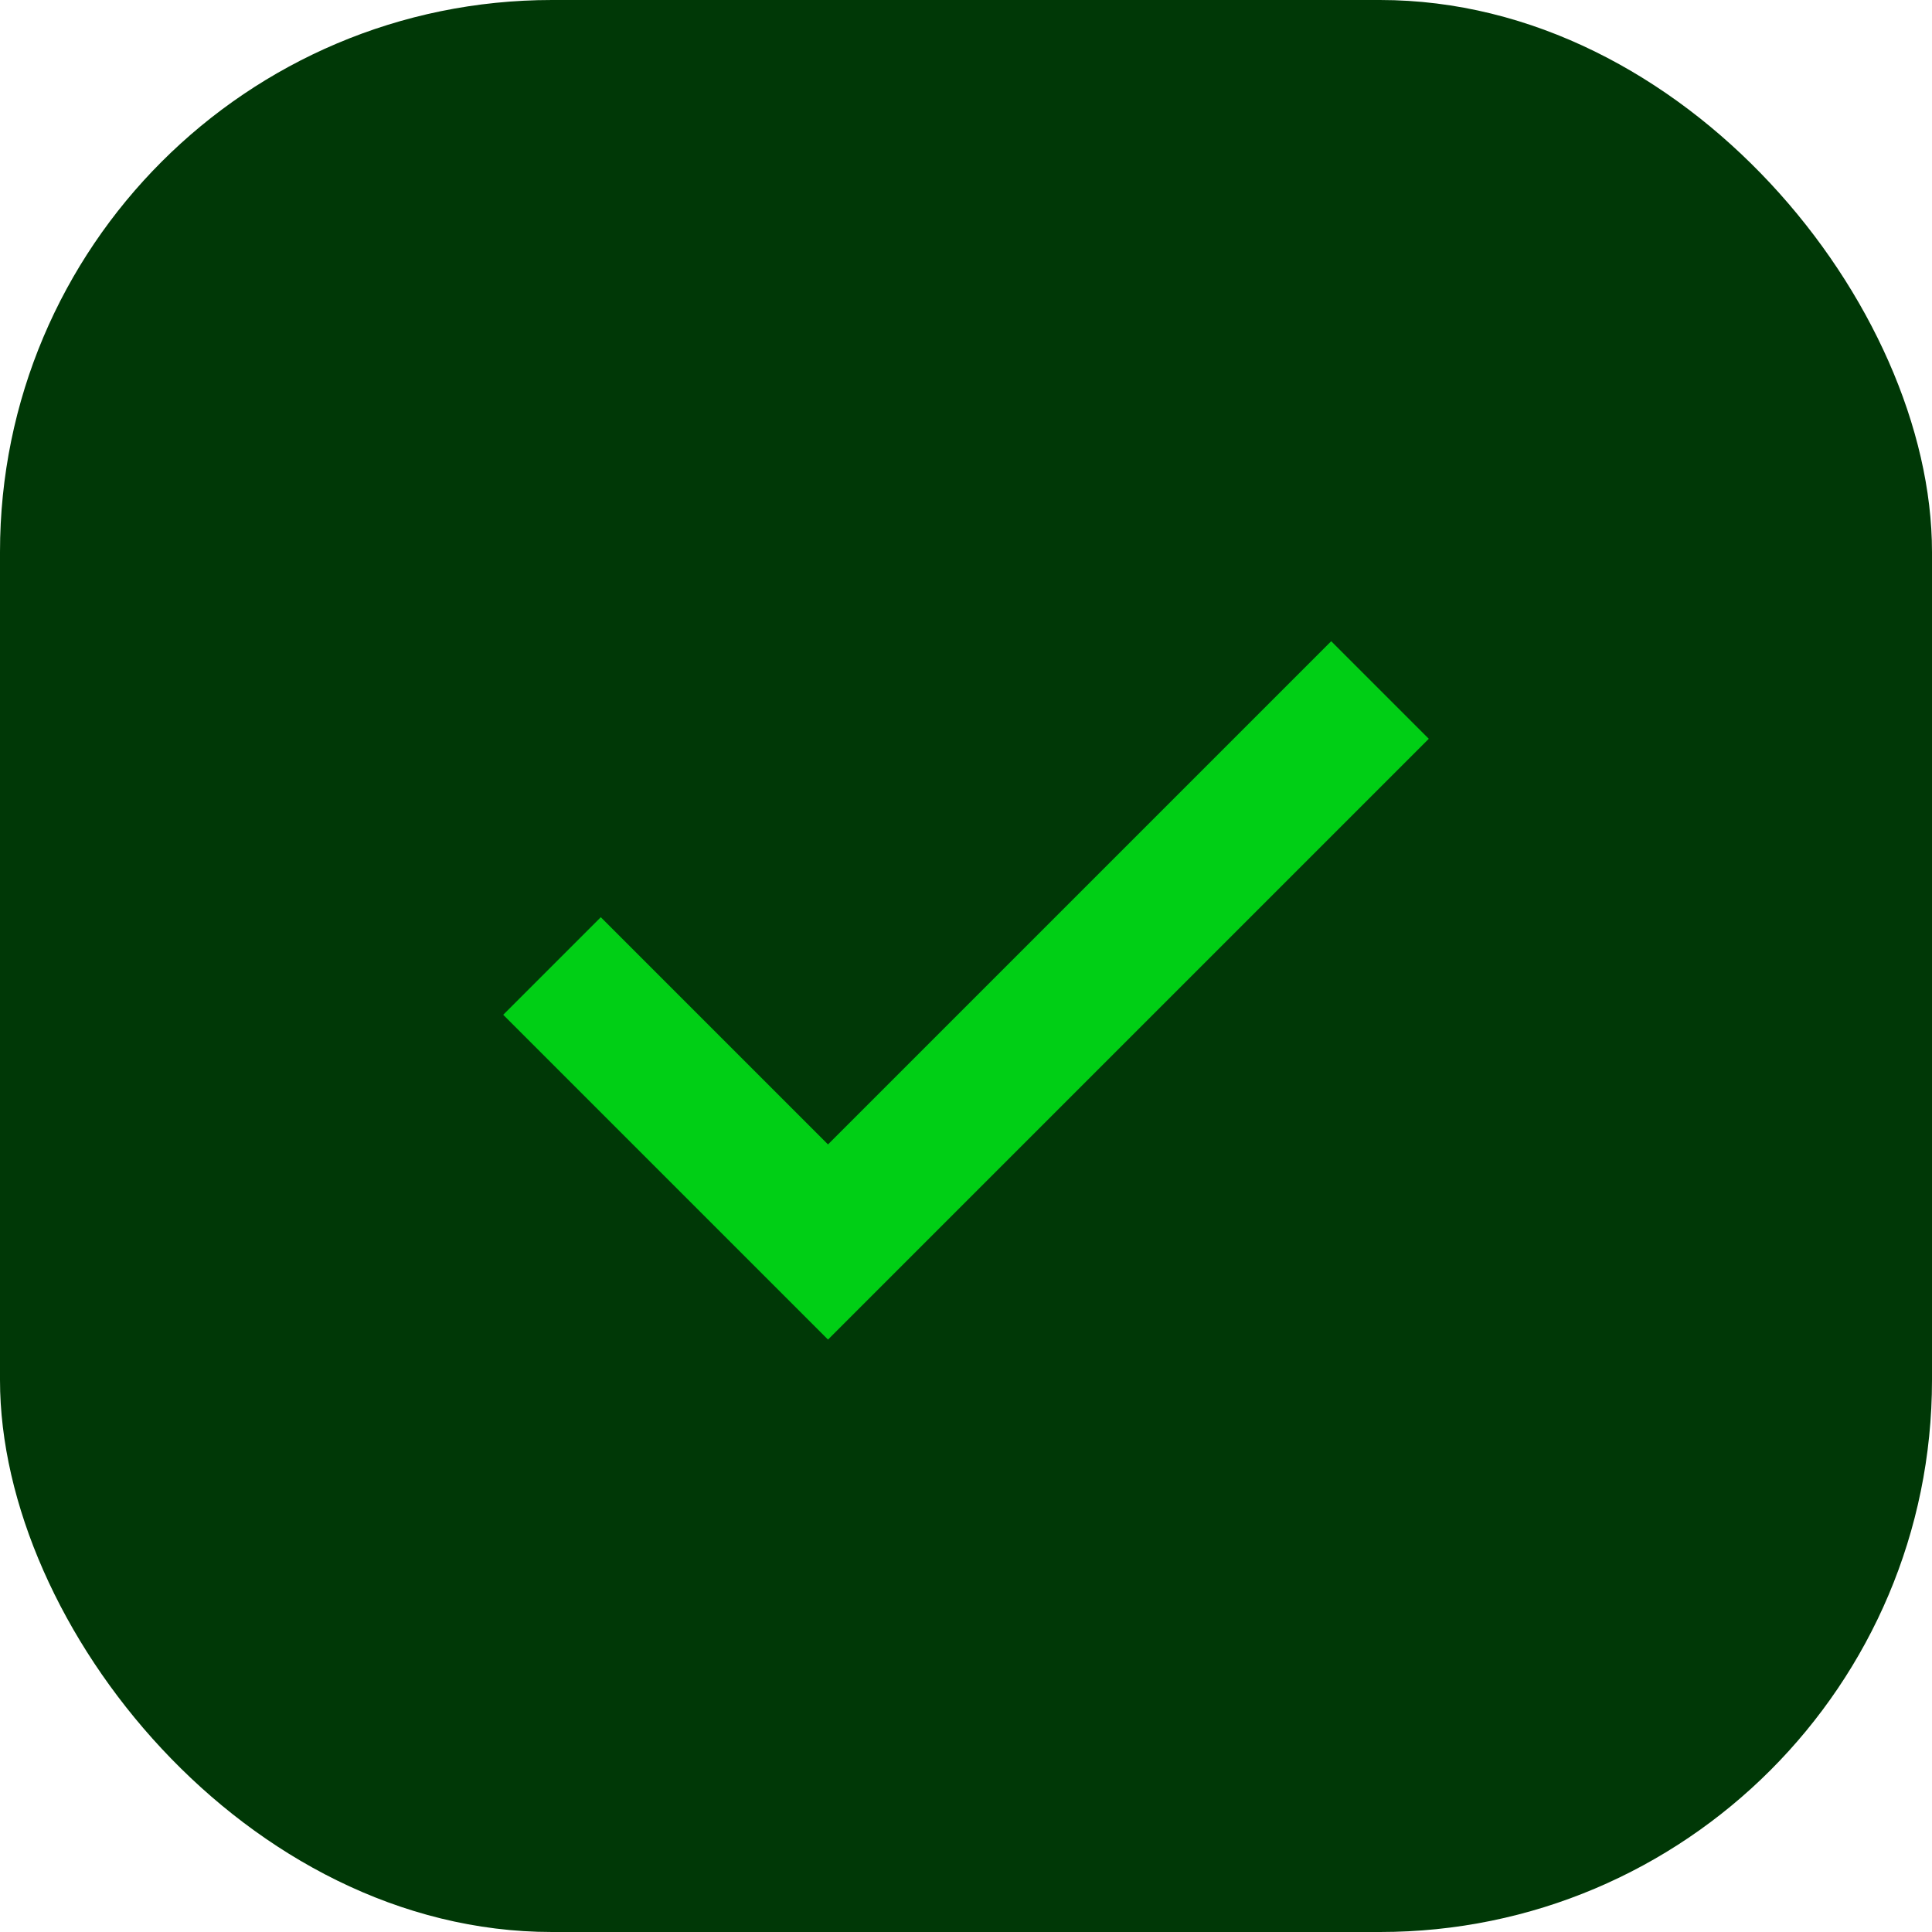 <svg width="28" height="28" viewBox="0 0 28 28" fill="none" xmlns="http://www.w3.org/2000/svg">
<rect width="28" height="28" rx="8" fill="#003806"/>
<path d="M20 10L12 18L8 14" stroke="#00CF15" stroke-width="2"/>
</svg>
